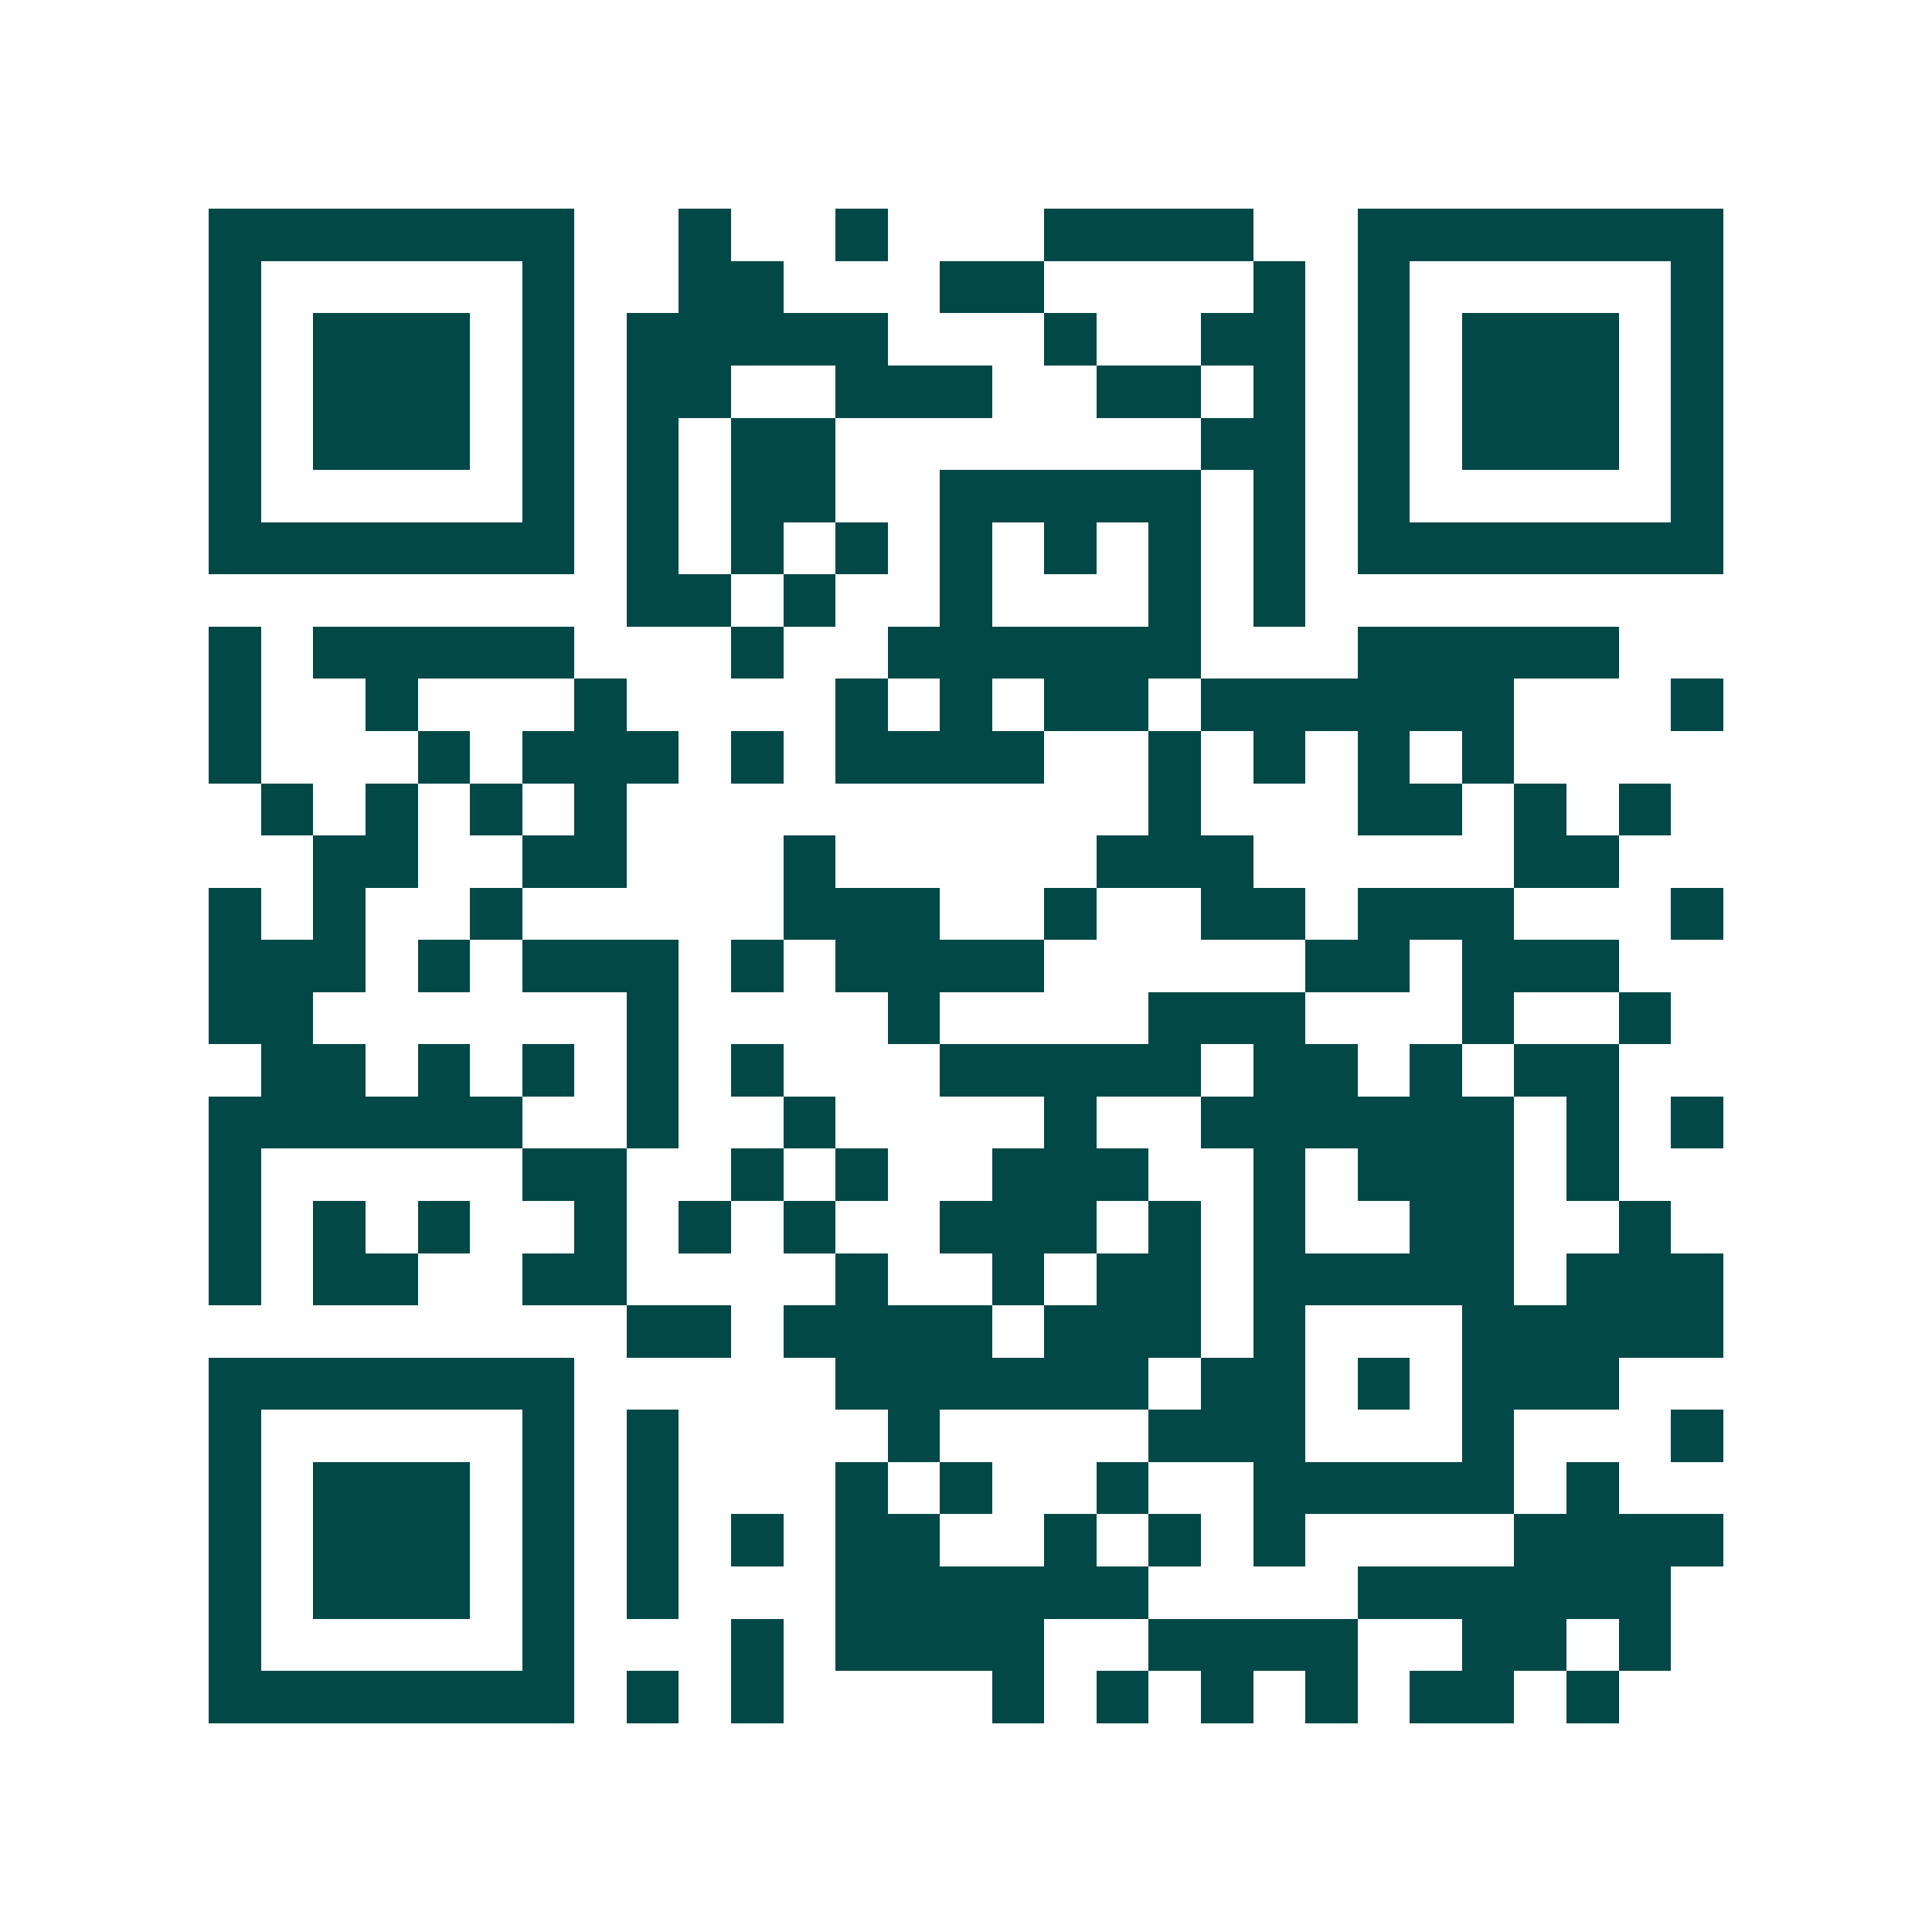 <svg xmlns="http://www.w3.org/2000/svg" width="200" height="200" viewBox="0 0 37 37" shape-rendering="crispEdges"><path fill="#ffffff" d="M0 0h37v37H0z"/><path stroke="#014847" d="M4 4.5h7m2 0h1m2 0h1m3 0h4m2 0h7M4 5.5h1m5 0h1m2 0h2m3 0h2m4 0h1m1 0h1m5 0h1M4 6.5h1m1 0h3m1 0h1m1 0h5m3 0h1m2 0h2m1 0h1m1 0h3m1 0h1M4 7.5h1m1 0h3m1 0h1m1 0h2m2 0h3m2 0h2m1 0h1m1 0h1m1 0h3m1 0h1M4 8.5h1m1 0h3m1 0h1m1 0h1m1 0h2m7 0h2m1 0h1m1 0h3m1 0h1M4 9.5h1m5 0h1m1 0h1m1 0h2m2 0h5m1 0h1m1 0h1m5 0h1M4 10.5h7m1 0h1m1 0h1m1 0h1m1 0h1m1 0h1m1 0h1m1 0h1m1 0h7M12 11.5h2m1 0h1m2 0h1m3 0h1m1 0h1M4 12.5h1m1 0h5m3 0h1m2 0h6m3 0h5M4 13.5h1m2 0h1m3 0h1m4 0h1m1 0h1m1 0h2m1 0h6m3 0h1M4 14.5h1m3 0h1m1 0h3m1 0h1m1 0h4m2 0h1m1 0h1m1 0h1m1 0h1M5 15.5h1m1 0h1m1 0h1m1 0h1m10 0h1m3 0h2m1 0h1m1 0h1M6 16.5h2m2 0h2m3 0h1m5 0h3m5 0h2M4 17.5h1m1 0h1m2 0h1m5 0h3m2 0h1m2 0h2m1 0h3m3 0h1M4 18.5h3m1 0h1m1 0h3m1 0h1m1 0h4m5 0h2m1 0h3M4 19.5h2m6 0h1m4 0h1m4 0h3m3 0h1m2 0h1M5 20.5h2m1 0h1m1 0h1m1 0h1m1 0h1m3 0h5m1 0h2m1 0h1m1 0h2M4 21.5h6m2 0h1m2 0h1m4 0h1m2 0h6m1 0h1m1 0h1M4 22.5h1m5 0h2m2 0h1m1 0h1m2 0h3m2 0h1m1 0h3m1 0h1M4 23.5h1m1 0h1m1 0h1m2 0h1m1 0h1m1 0h1m2 0h3m1 0h1m1 0h1m2 0h2m2 0h1M4 24.5h1m1 0h2m2 0h2m4 0h1m2 0h1m1 0h2m1 0h5m1 0h3M12 25.5h2m1 0h4m1 0h3m1 0h1m3 0h5M4 26.5h7m5 0h6m1 0h2m1 0h1m1 0h3M4 27.5h1m5 0h1m1 0h1m4 0h1m4 0h3m3 0h1m3 0h1M4 28.5h1m1 0h3m1 0h1m1 0h1m3 0h1m1 0h1m2 0h1m2 0h5m1 0h1M4 29.5h1m1 0h3m1 0h1m1 0h1m1 0h1m1 0h2m2 0h1m1 0h1m1 0h1m4 0h4M4 30.5h1m1 0h3m1 0h1m1 0h1m3 0h6m4 0h6M4 31.5h1m5 0h1m3 0h1m1 0h4m2 0h4m2 0h2m1 0h1M4 32.5h7m1 0h1m1 0h1m4 0h1m1 0h1m1 0h1m1 0h1m1 0h2m1 0h1"/></svg>
